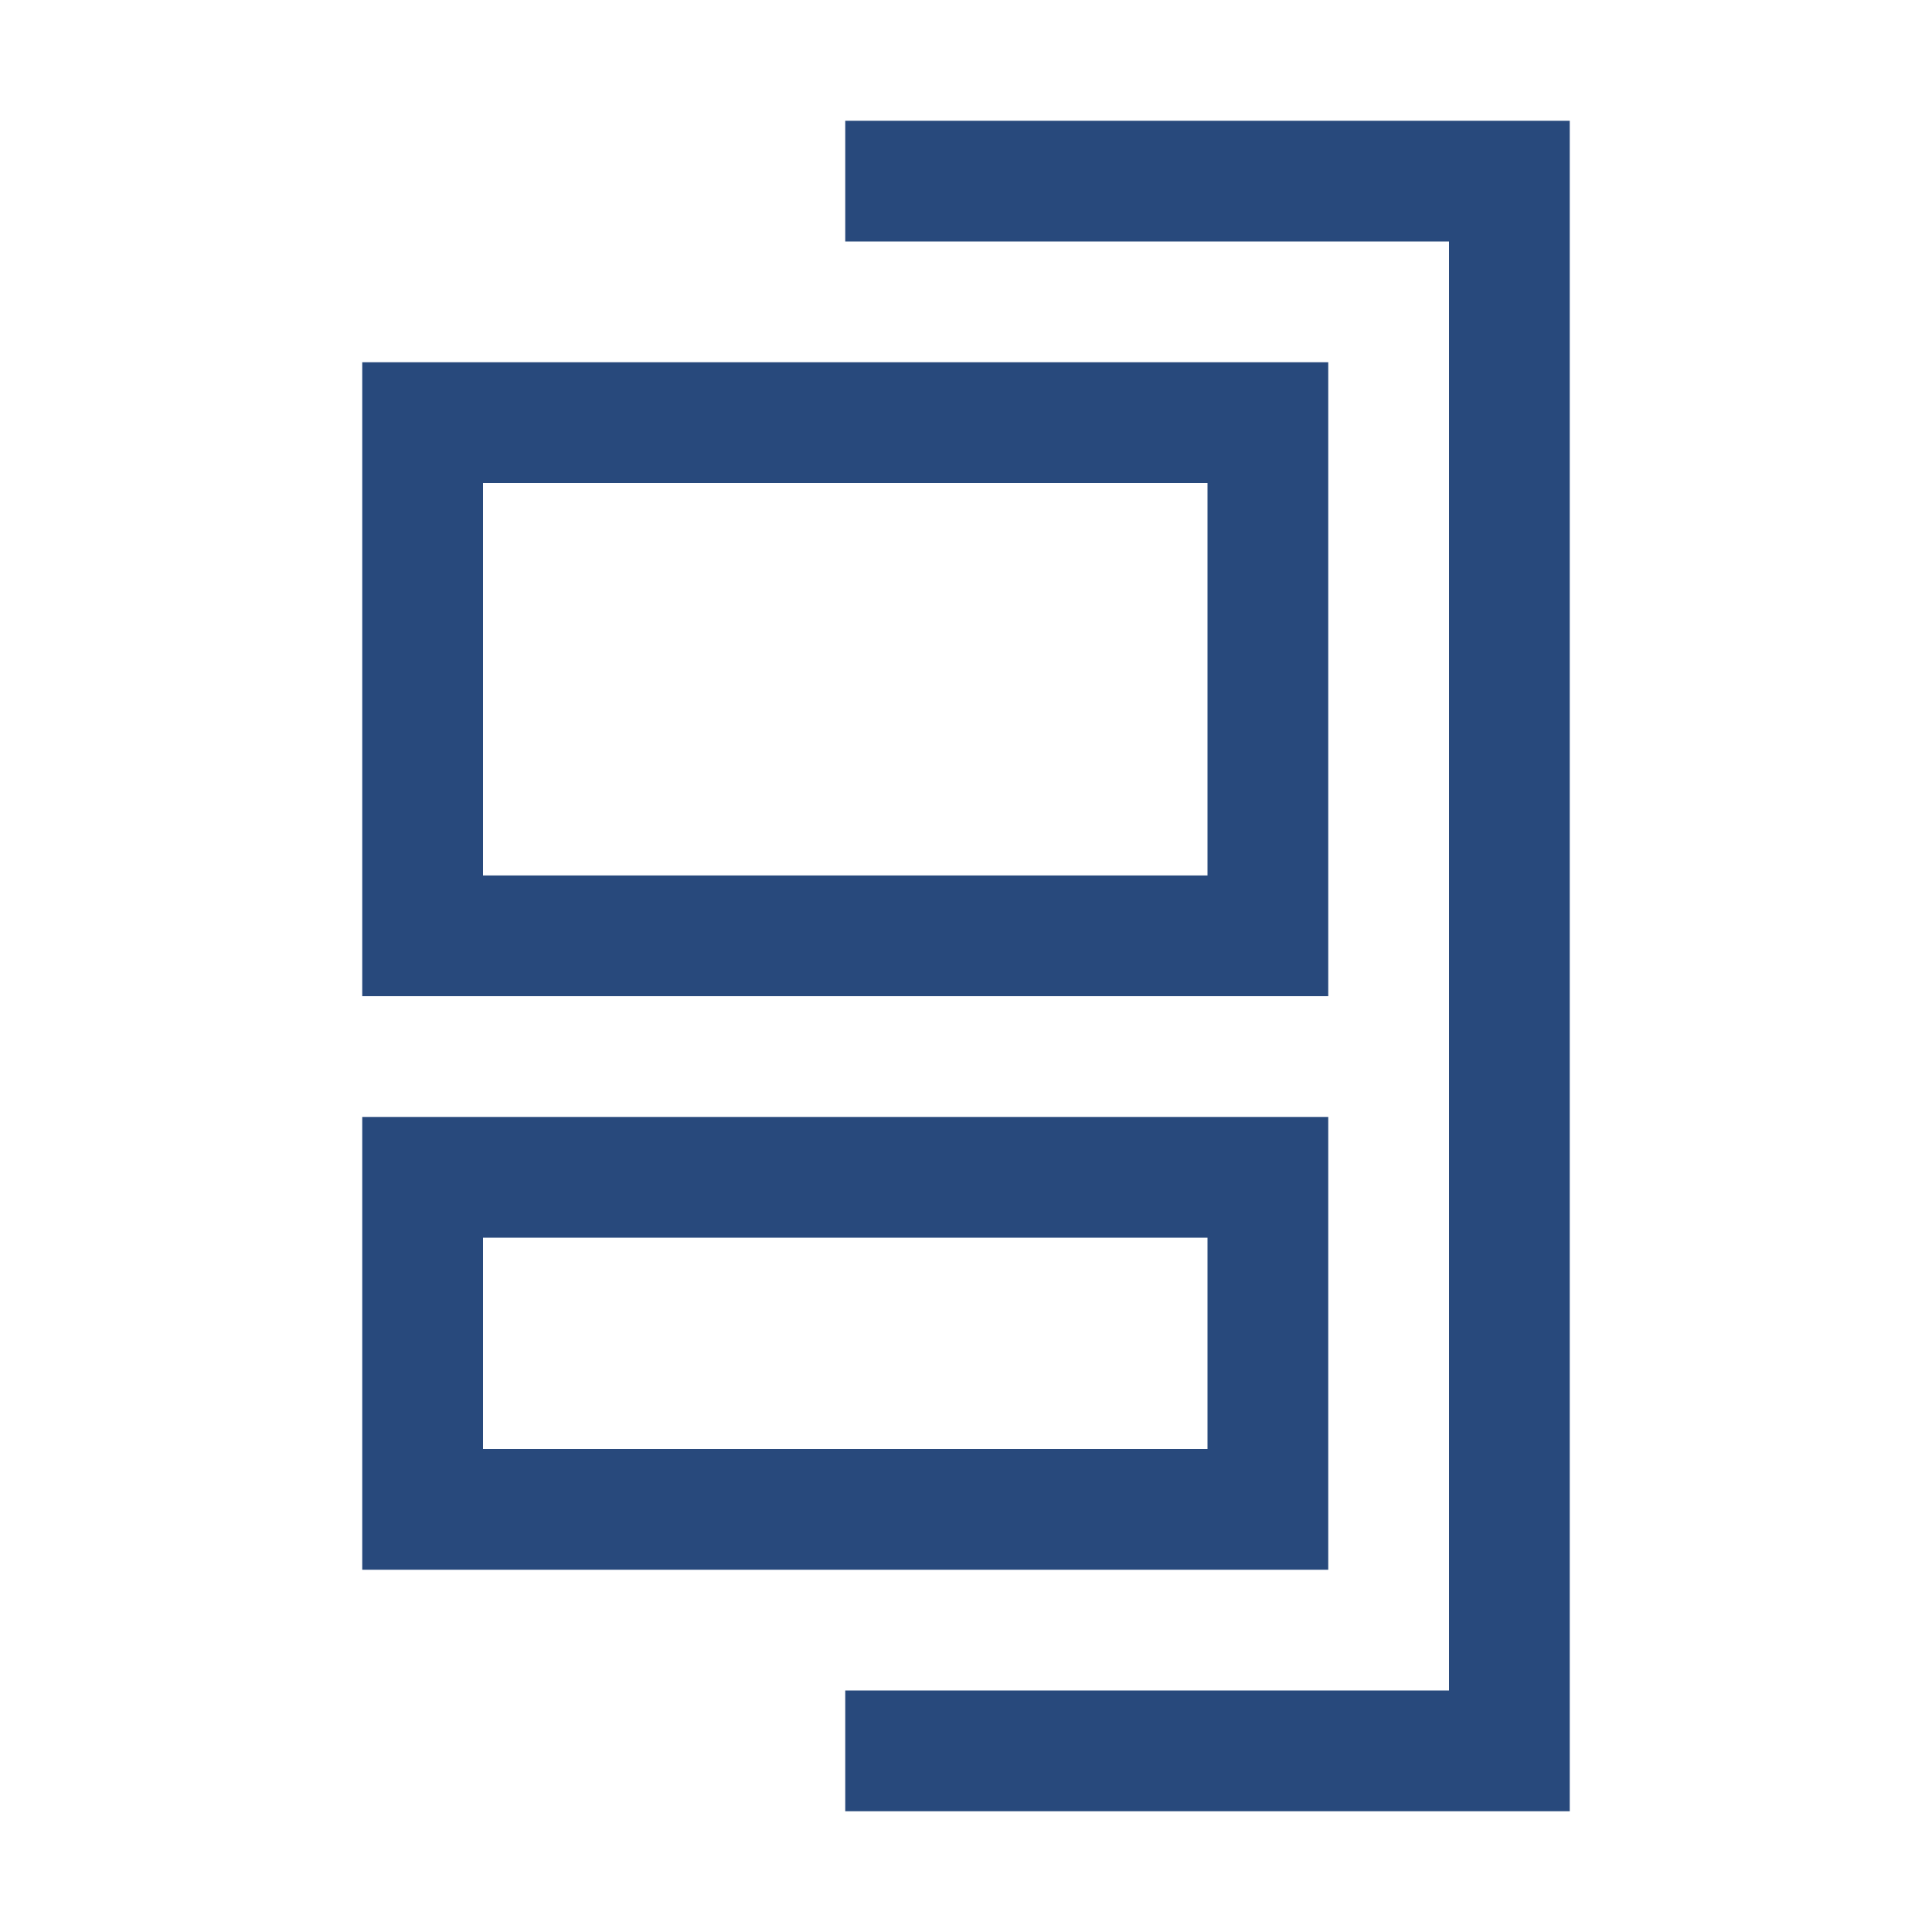 <svg xmlns="http://www.w3.org/2000/svg" viewBox="0 0 64 64"><path fill="none" d="M0 0h64v64H0z"/><g fill="#28497c"><path d="M12 12v21h32V12H12Zm4 4h24v13H16V16Zm28 21H12v15h32V37Zm-4 11H16v-7h24v7Z"/><path d="M48 8H28V4h24v56H28v-4h20V8z"/></g></svg>